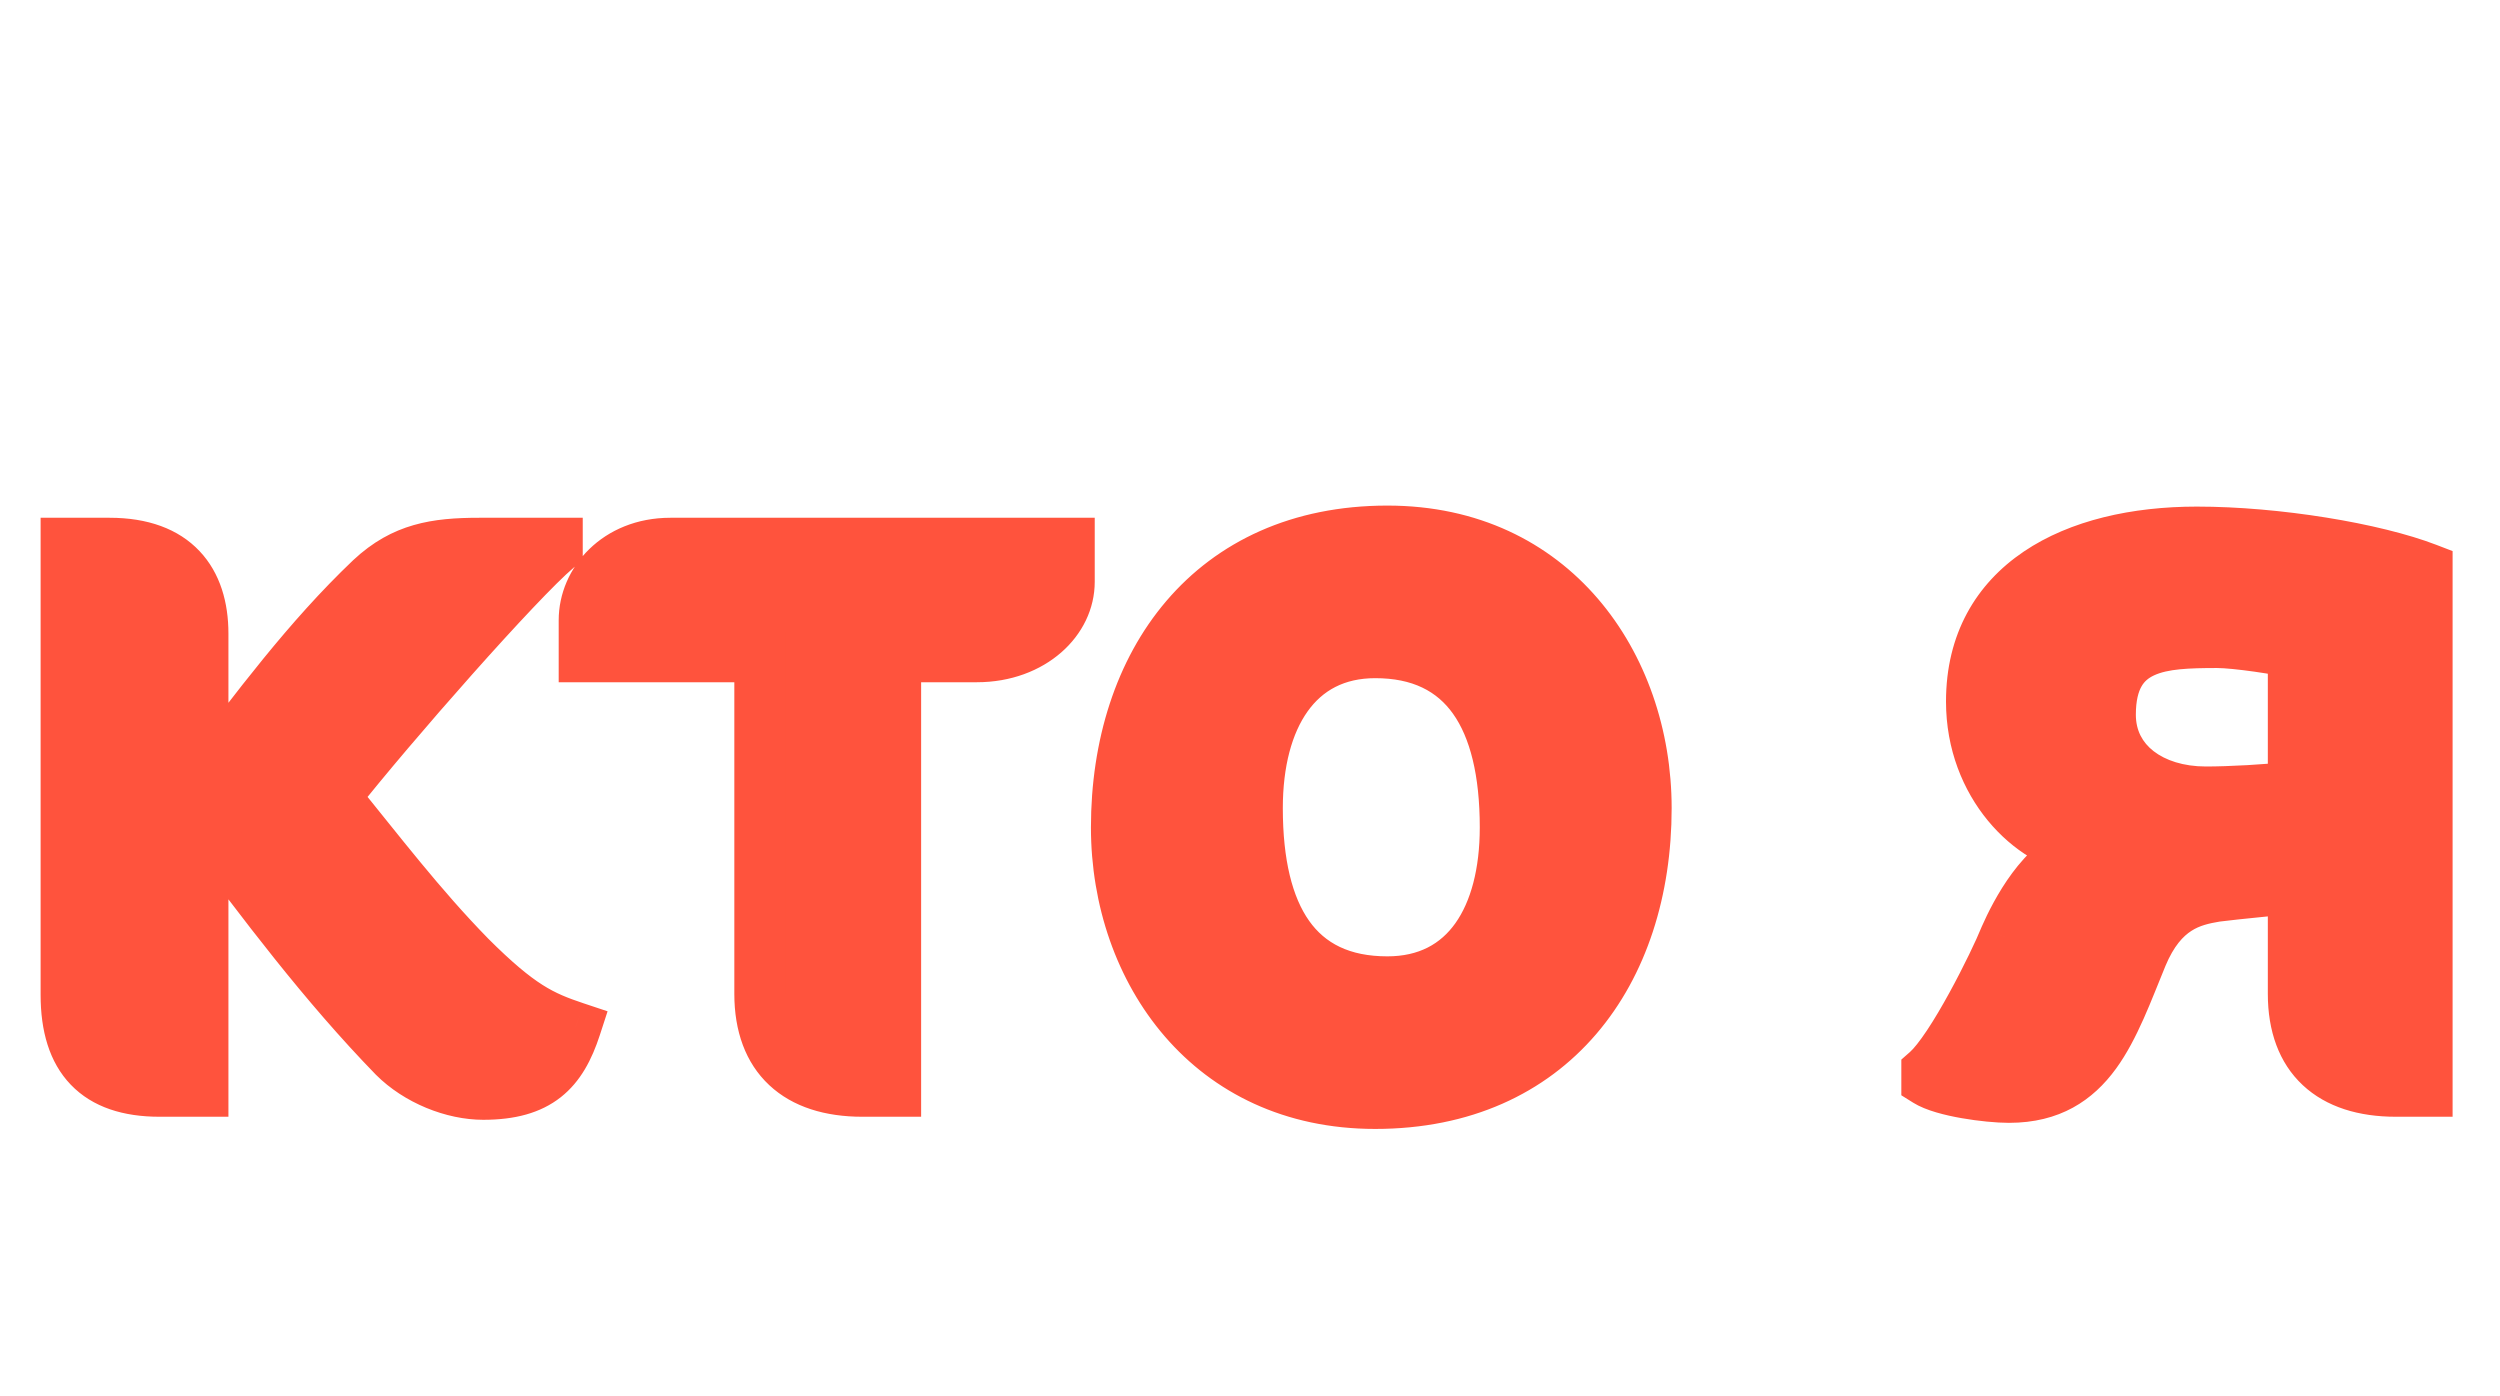 <?xml version="1.0" encoding="UTF-8"?> <svg xmlns="http://www.w3.org/2000/svg" width="197" height="110" viewBox="0 0 197 110" fill="none"><path d="M45.36 80.96C44.24 84.4 42.48 86.24 38.08 86.24C35.68 86.24 32.88 85.12 31.04 83.28C25.52 77.6 20.72 71.2 16 64.88V86H12.56C7.6 86 5.2 83.44 5.2 78.4V42.8H8.64C13.84 42.8 16 45.76 16 49.92V61.28C20.16 55.84 24.24 50.32 29.2 45.6C31.76 43.2 34.32 42.8 37.76 42.8H43.92V43.2C40.88 45.76 30.88 57.12 26.4 62.8C29.84 67.04 33.2 71.44 37.04 75.36C40.96 79.28 42.72 80.08 45.36 80.96ZM84.265 45.84C84.265 48.8 81.465 51.76 76.985 51.76H70.585V86H67.945C62.825 86 59.865 83.36 59.865 78.32V51.76H46.025V48.88C46.025 45.84 48.585 42.8 52.825 42.8H84.265V45.84ZM129.726 63.68C129.726 76.64 122.286 86.96 108.366 86.96C95.406 86.96 87.966 76.64 87.966 65.2C87.966 52.24 95.406 41.84 109.326 41.84C122.286 41.84 129.726 52.24 129.726 63.68ZM118.606 65.2C118.606 56.56 115.406 51.44 108.366 51.44C102.206 51.44 99.086 56.56 99.086 63.68C99.086 72.24 102.206 77.36 109.326 77.36C115.566 77.36 118.606 72.24 118.606 65.2ZM191.265 86H188.785C183.665 86 180.705 83.36 180.705 78.32V70C179.265 70.16 176.545 70.4 174.625 70.64C172.705 70.96 170.385 71.52 168.785 75.36C166.465 80.96 164.865 86.48 158.305 86.48C156.625 86.48 153.105 86 151.825 85.2V84.4C153.825 82.64 157.185 75.84 157.985 73.84C158.865 71.84 160.945 67.84 163.985 66.96C160.065 66.4 155.345 61.92 155.345 55.28C155.345 46 163.425 41.92 173.105 41.92C179.425 41.92 187.105 43.2 191.265 44.8V86ZM180.705 62V51.44C179.825 51.2 176.225 50.64 174.705 50.64C170.385 50.64 166.305 50.8 166.305 56.32C166.305 60.08 169.585 62.4 173.825 62.4C175.665 62.4 178.705 62.24 180.705 62Z" fill="#FF533D"></path><path d="M45.36 80.96L47.262 81.579L47.877 79.691L45.992 79.063L45.36 80.96ZM31.04 83.28L29.606 84.674L29.616 84.684L29.626 84.694L31.04 83.28ZM16 64.88L17.602 63.683L14 58.86V64.88H16ZM16 86V88H18V86H16ZM5.2 42.8V40.8H3.2V42.8H5.2ZM16 61.28H14V67.188L17.589 62.495L16 61.28ZM29.2 45.6L27.832 44.141L27.827 44.146L27.821 44.151L29.2 45.6ZM43.92 42.8H45.92V40.8H43.92V42.8ZM43.92 43.2L45.208 44.73L45.92 44.13V43.2H43.92ZM26.4 62.8L24.83 61.561L23.839 62.818L24.847 64.06L26.4 62.8ZM37.04 75.36L35.611 76.76L35.618 76.767L35.626 76.774L37.04 75.36ZM43.458 80.341C42.952 81.897 42.394 82.782 41.712 83.319C41.054 83.838 40.01 84.24 38.08 84.24V88.24C40.55 88.24 42.586 87.722 44.188 86.461C45.766 85.218 46.648 83.463 47.262 81.579L43.458 80.341ZM38.08 84.24C36.212 84.24 33.92 83.331 32.454 81.866L29.626 84.694C31.84 86.909 35.148 88.24 38.08 88.24V84.24ZM32.474 81.886C27.059 76.314 22.333 70.018 17.602 63.683L14.398 66.077C19.107 72.382 23.981 78.886 29.606 84.674L32.474 81.886ZM14 64.88V86H18V64.88H14ZM16 84H12.56V88H16V84ZM12.56 84C10.405 84 9.176 83.448 8.462 82.704C7.734 81.946 7.2 80.636 7.2 78.4H3.2C3.2 81.204 3.866 83.694 5.578 85.475C7.304 87.272 9.755 88 12.56 88V84ZM7.2 78.4V42.8H3.2V78.4H7.2ZM5.2 44.8H8.64V40.8H5.2V44.8ZM8.64 44.8C10.861 44.8 12.107 45.423 12.816 46.173C13.545 46.945 14 48.164 14 49.92H18C18 47.516 17.375 45.175 15.724 43.427C14.053 41.657 11.619 40.8 8.64 40.8V44.8ZM14 49.92V61.28H18V49.92H14ZM17.589 62.495C21.786 57.007 25.759 51.635 30.579 47.049L27.821 44.151C22.721 49.005 18.534 54.673 14.411 60.065L17.589 62.495ZM30.568 47.059C32.58 45.172 34.519 44.8 37.76 44.8V40.8C34.121 40.8 30.94 41.228 27.832 44.141L30.568 47.059ZM37.76 44.8H43.92V40.8H37.76V44.8ZM41.92 42.8V43.2H45.92V42.8H41.92ZM42.632 41.67C40.979 43.062 37.618 46.662 34.205 50.501C30.752 54.387 27.103 58.679 24.83 61.561L27.97 64.039C30.177 61.241 33.769 57.013 37.195 53.159C40.662 49.258 43.821 45.898 45.208 44.73L42.632 41.67ZM24.847 64.06C28.235 68.237 31.685 72.752 35.611 76.76L38.469 73.96C34.715 70.128 31.445 65.843 27.953 61.54L24.847 64.06ZM35.626 76.774C37.634 78.783 39.172 80.077 40.608 80.988C42.071 81.917 43.349 82.398 44.727 82.857L45.992 79.063C44.731 78.642 43.809 78.283 42.752 77.612C41.668 76.923 40.366 75.857 38.454 73.946L35.626 76.774ZM70.585 51.76V49.76H68.585V51.76H70.585ZM70.585 86V88H72.585V86H70.585ZM59.865 51.76H61.865V49.76H59.865V51.76ZM46.025 51.76H44.025V53.76H46.025V51.76ZM84.265 42.8H86.265V40.8H84.265V42.8ZM82.265 45.84C82.265 47.465 80.606 49.76 76.985 49.76V53.76C82.324 53.76 86.265 50.135 86.265 45.84H82.265ZM76.985 49.76H70.585V53.76H76.985V49.76ZM68.585 51.76V86H72.585V51.76H68.585ZM70.585 84H67.945V88H70.585V84ZM67.945 84C65.708 84 64.245 83.425 63.351 82.589C62.479 81.774 61.865 80.446 61.865 78.32H57.865C57.865 81.234 58.731 83.746 60.619 85.511C62.485 87.255 65.062 88 67.945 88V84ZM61.865 78.32V51.76H57.865V78.32H61.865ZM59.865 49.76H46.025V53.76H59.865V49.76ZM48.025 51.76V48.88H44.025V51.76H48.025ZM48.025 48.88C48.025 46.993 49.64 44.8 52.825 44.8V40.8C47.53 40.8 44.025 44.687 44.025 48.88H48.025ZM52.825 44.8H84.265V40.8H52.825V44.8ZM82.265 42.8V45.84H86.265V42.8H82.265ZM127.726 63.68C127.726 69.794 125.971 75.118 122.747 78.878C119.557 82.6 114.79 84.96 108.366 84.96V88.96C115.862 88.96 121.774 86.16 125.784 81.482C129.761 76.842 131.726 70.526 131.726 63.68H127.726ZM108.366 84.96C96.767 84.96 89.966 75.811 89.966 65.2H85.966C85.966 77.469 94.044 88.96 108.366 88.96V84.96ZM89.966 65.2C89.966 59.085 91.721 53.74 94.947 49.958C98.139 46.216 102.907 43.84 109.326 43.84V39.84C101.824 39.84 95.912 42.664 91.904 47.362C87.93 52.02 85.966 58.355 85.966 65.2H89.966ZM109.326 43.84C120.916 43.84 127.726 53.059 127.726 63.68H131.726C131.726 51.421 123.656 39.84 109.326 39.84V43.84ZM120.606 65.2C120.606 60.688 119.78 56.764 117.755 53.92C115.647 50.959 112.436 49.44 108.366 49.44V53.44C111.335 53.44 113.244 54.481 114.496 56.24C115.832 58.116 116.606 61.072 116.606 65.2H120.606ZM108.366 49.44C104.65 49.44 101.72 51.023 99.788 53.727C97.916 56.348 97.086 59.865 97.086 63.68H101.086C101.086 60.375 101.815 57.772 103.043 56.053C104.212 54.416 105.921 53.44 108.366 53.44V49.44ZM97.086 63.68C97.086 68.146 97.889 72.052 99.905 74.888C102.007 77.846 105.222 79.36 109.326 79.36V75.36C106.309 75.36 104.404 74.314 103.166 72.572C101.842 70.708 101.086 67.774 101.086 63.68H97.086ZM109.326 79.36C113.074 79.36 116.008 77.782 117.934 75.081C119.798 72.467 120.606 68.969 120.606 65.2H116.606C116.606 68.471 115.894 71.053 114.677 72.759C113.523 74.378 111.817 75.36 109.326 75.36V79.36ZM191.265 86V88H193.265V86H191.265ZM180.705 70H182.705V67.766L180.484 68.012L180.705 70ZM174.625 70.64L174.377 68.655L174.336 68.66L174.296 68.667L174.625 70.64ZM168.785 75.36L166.939 74.591L166.937 74.594L168.785 75.36ZM151.825 85.2H149.825V86.308L150.765 86.896L151.825 85.2ZM151.825 84.4L150.504 82.899L149.825 83.496V84.4H151.825ZM157.985 73.84L156.154 73.034L156.141 73.066L156.128 73.097L157.985 73.84ZM163.985 66.96L164.541 68.881L164.268 64.98L163.985 66.96ZM191.265 44.8H193.265V43.426L191.983 42.933L191.265 44.8ZM180.705 62L180.943 63.986L182.705 63.774V62H180.705ZM180.705 51.44H182.705V49.912L181.231 49.511L180.705 51.44ZM191.265 84H188.785V88H191.265V84ZM188.785 84C186.548 84 185.085 83.425 184.191 82.589C183.319 81.774 182.705 80.446 182.705 78.32H178.705C178.705 81.234 179.571 83.746 181.459 85.511C183.325 87.255 185.902 88 188.785 88V84ZM182.705 78.32V70H178.705V78.32H182.705ZM180.484 68.012C179.144 68.161 176.292 68.416 174.377 68.655L174.873 72.625C176.798 72.384 179.386 72.159 180.926 71.988L180.484 68.012ZM174.296 68.667C173.291 68.835 171.884 69.105 170.498 70.001C169.08 70.919 167.865 72.369 166.939 74.591L170.631 76.129C171.305 74.511 172.05 73.761 172.672 73.359C173.326 72.935 174.039 72.765 174.954 72.613L174.296 68.667ZM166.937 74.594C165.704 77.57 164.846 80.014 163.517 81.845C162.332 83.477 160.863 84.48 158.305 84.48V88.48C162.307 88.48 164.918 86.723 166.753 84.195C168.444 81.866 169.546 78.75 170.633 76.126L166.937 74.594ZM158.305 84.48C157.608 84.48 156.427 84.375 155.262 84.17C154.004 83.949 153.16 83.676 152.885 83.504L150.765 86.896C151.77 87.524 153.326 87.891 154.568 88.11C155.903 88.345 157.322 88.48 158.305 88.48V84.48ZM153.825 85.2V84.4H149.825V85.2H153.825ZM153.146 85.901C153.855 85.278 154.559 84.337 155.185 83.395C155.835 82.416 156.498 81.286 157.109 80.172C158.323 77.957 159.403 75.681 159.842 74.583L156.128 73.097C155.767 73.999 154.767 76.123 153.601 78.248C153.022 79.304 152.42 80.329 151.853 81.182C151.261 82.073 150.795 82.642 150.504 82.899L153.146 85.901ZM159.816 74.645C160.227 73.71 160.897 72.362 161.781 71.172C162.696 69.94 163.647 69.14 164.541 68.881L163.429 65.039C161.283 65.66 159.674 67.3 158.569 68.788C157.433 70.318 156.623 71.97 156.154 73.034L159.816 74.645ZM164.268 64.98C161.415 64.573 157.345 61.009 157.345 55.28H153.345C153.345 62.831 158.715 68.228 163.702 68.94L164.268 64.98ZM157.345 55.28C157.345 51.321 159.021 48.595 161.714 46.778C164.502 44.896 168.504 43.92 173.105 43.92V39.92C168.026 39.92 163.148 40.984 159.476 43.462C155.709 46.005 153.345 49.959 153.345 55.28H157.345ZM173.105 43.92C179.249 43.92 186.673 45.177 190.547 46.667L191.983 42.933C187.537 41.223 179.601 39.92 173.105 39.92V43.92ZM189.265 44.8V86H193.265V44.8H189.265ZM182.705 62V51.44H178.705V62H182.705ZM181.231 49.511C180.655 49.353 179.42 49.139 178.226 48.97C177.025 48.8 175.62 48.64 174.705 48.64V52.64C175.31 52.64 176.465 52.76 177.664 52.93C178.87 53.101 179.875 53.287 180.179 53.37L181.231 49.511ZM174.705 48.64C172.655 48.64 170.075 48.645 168.037 49.599C166.937 50.113 165.954 50.915 165.271 52.115C164.603 53.29 164.305 54.702 164.305 56.32H168.305C168.305 55.178 168.517 54.5 168.749 54.093C168.966 53.71 169.273 53.437 169.733 53.221C170.815 52.715 172.435 52.64 174.705 52.64V48.64ZM164.305 56.32C164.305 58.845 165.432 60.937 167.247 62.349C169.02 63.727 171.36 64.4 173.825 64.4V60.4C172.05 60.4 170.63 59.913 169.703 59.191C168.818 58.503 168.305 57.555 168.305 56.32H164.305ZM173.825 64.4C175.736 64.4 178.856 64.236 180.943 63.986L180.467 60.014C178.554 60.244 175.594 60.4 173.825 60.4V64.4Z" fill="#FF533D"></path></svg> 